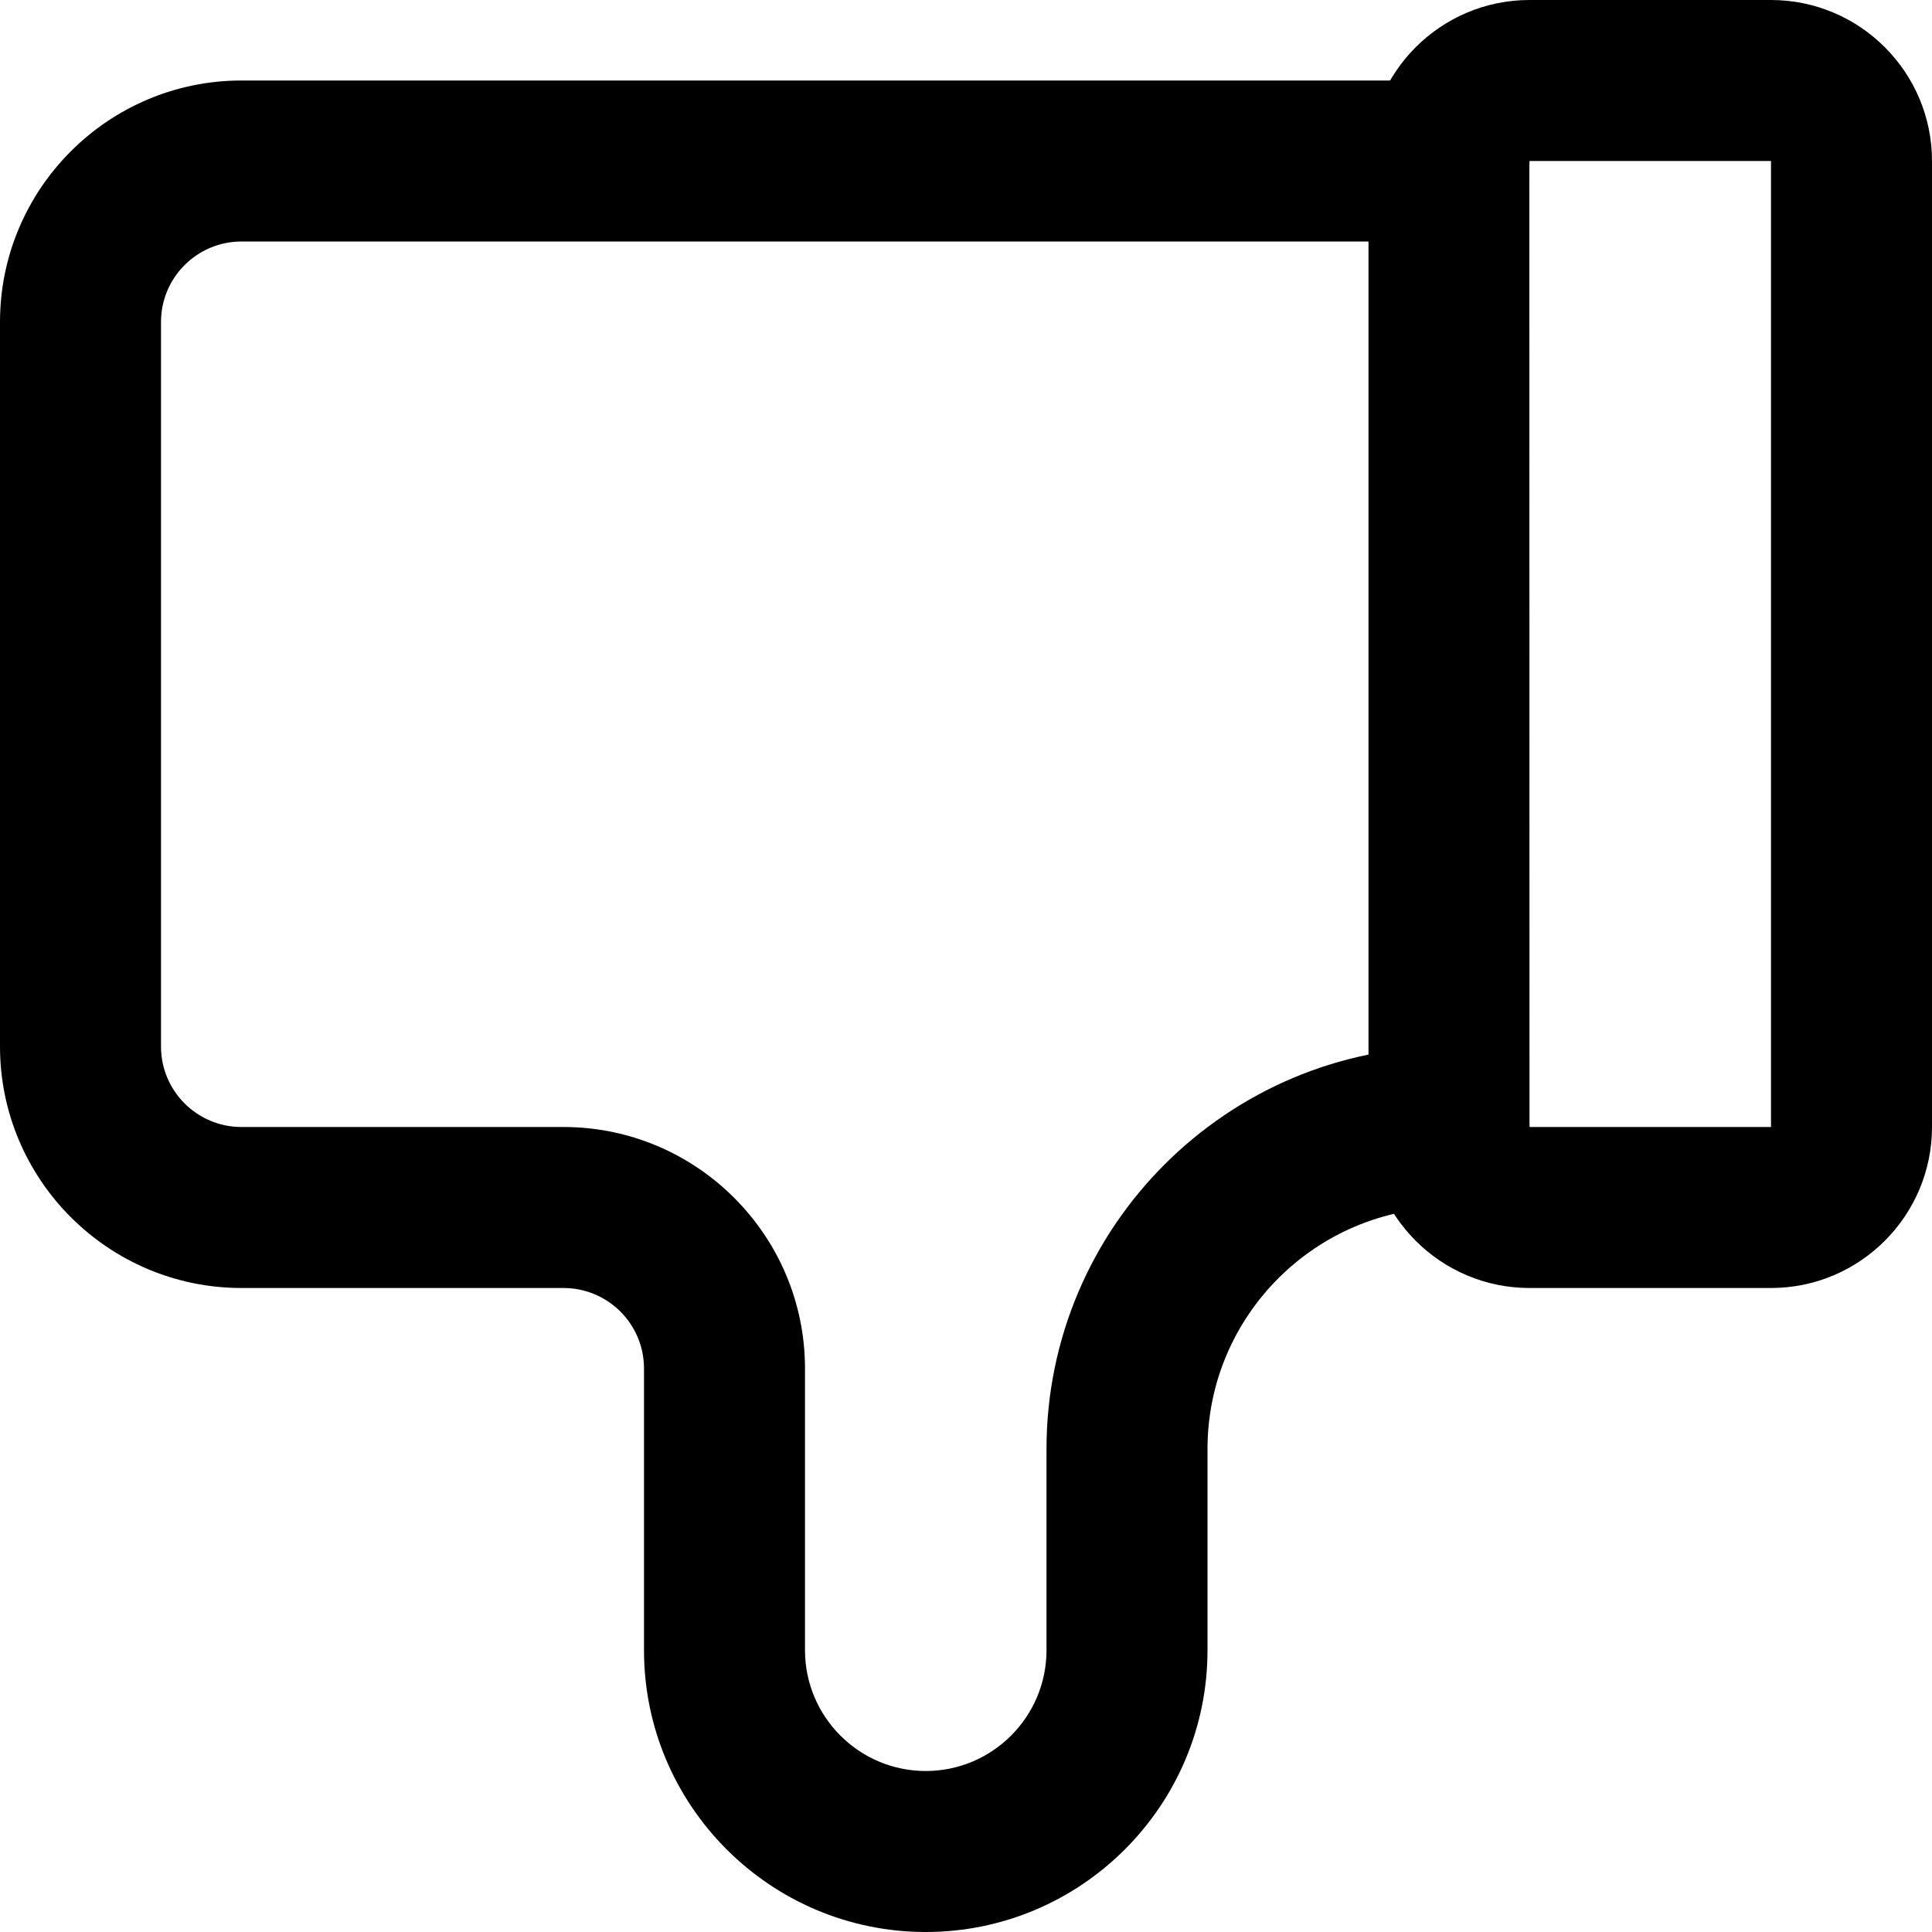 <svg xmlns="http://www.w3.org/2000/svg" width="24" height="24" fill="currentColor" class="wiw-icon wiw-thumbs-down" viewBox="0 0 24 24">
  <g fill-rule="evenodd">
    <path d="M11.5,24c-1.93,0 -3.5,-1.57 -3.5,-3.5v-3.5c0,-0.552 -0.448,-1 -1,-1h-4c-1.654,0 -3,-1.346 -3,-3v-9c0,-1.654 1.346,-3 3,-3h15c0.552,0 1,0.448 1,1c0,0.552 -0.448,1 -1,1h-15c-0.552,0 -1,0.448 -1,1v9c0,0.552 0.448,1 1,1h4c1.654,0 3,1.346 3,3v3.5c0,0.827 0.673,1.5 1.5,1.5c0.827,0 1.5,-0.673 1.5,-1.5v-2.5c0,-2.757 2.243,-5 5,-5c0.552,0 1,0.448 1,1c0,0.552 -0.448,1 -1,1c-1.654,0 -3,1.346 -3,3v2.5c0,1.93 -1.57,3.5 -3.5,3.5"/>
    <path d="M19,2h-0.002l0.002,12h3v-12zM22,16h-3c-1.103,0 -2,-0.897 -2,-2v-12c0,-1.103 0.897,-2 2,-2h3c1.103,0 2,0.897 2,2v12c0,1.103 -0.897,2 -2,2z"/>
  </g>
</svg>